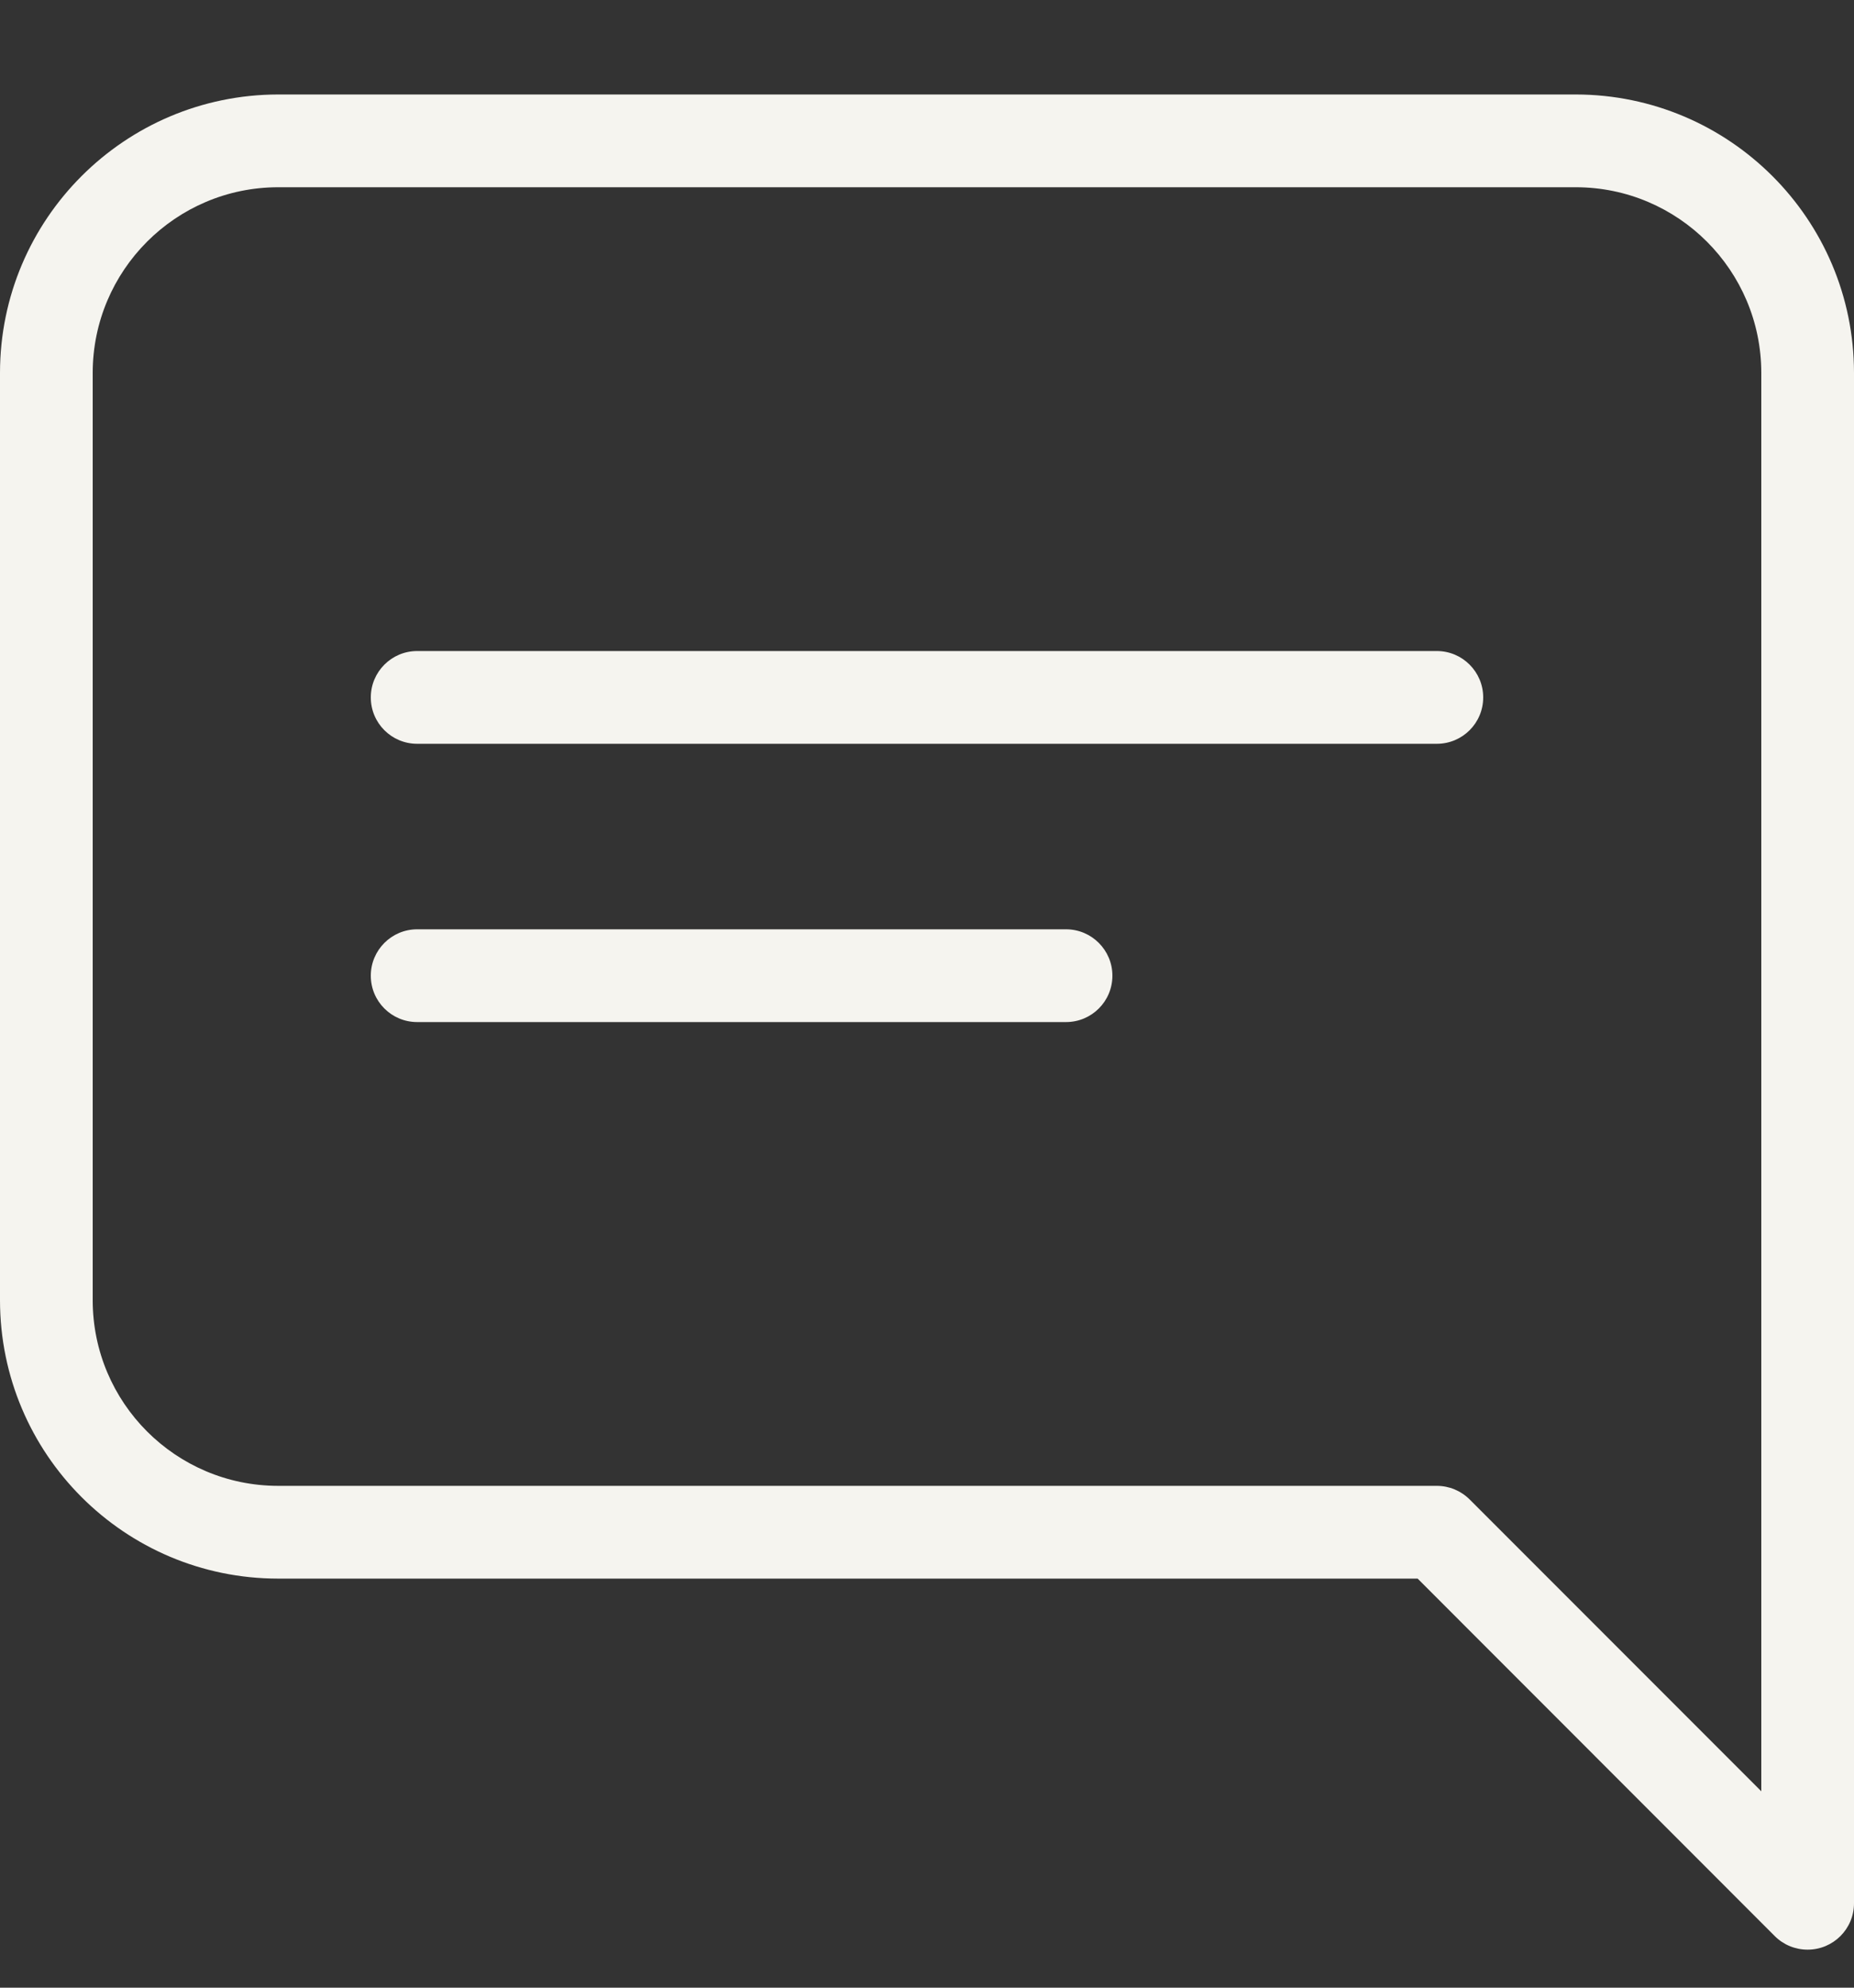 <svg width="14" height="15" viewBox="0 0 14 15" fill="none" xmlns="http://www.w3.org/2000/svg">
<rect x="0" y="0" width="14" height="15" fill="#333333" stroke="none"/>
<path d="M10.85 4.913H3.15C2.957 4.913 2.8 5.07 2.8 5.263C2.8 5.457 2.957 5.613 3.15 5.613H10.85C11.043 5.613 11.2 5.457 11.2 5.263C11.2 5.07 11.043 4.913 10.85 4.913ZM8.05 7.013H3.15C2.957 7.013 2.8 7.17 2.8 7.363C2.8 7.557 2.957 7.713 3.15 7.713H8.05C8.243 7.713 8.4 7.557 8.4 7.363C8.4 7.17 8.243 7.013 8.05 7.013ZM11.9 0.713H2.1C0.941 0.715 0.001 1.654 0 2.813V9.813C0.001 10.973 0.941 11.912 2.1 11.913H10.705L13.402 14.611C13.468 14.677 13.557 14.713 13.65 14.713C13.843 14.713 14 14.557 14 14.363V2.813C13.999 1.654 13.059 0.715 11.9 0.713ZM13.3 13.518L11.098 11.316C11.032 11.25 10.943 11.213 10.85 11.213H2.1C1.327 11.212 0.701 10.586 0.7 9.813V2.813C0.701 2.041 1.327 1.414 2.1 1.413H11.9C12.673 1.414 13.299 2.041 13.3 2.813V13.518Z" fill="#F5F4EF"/>
</svg>

